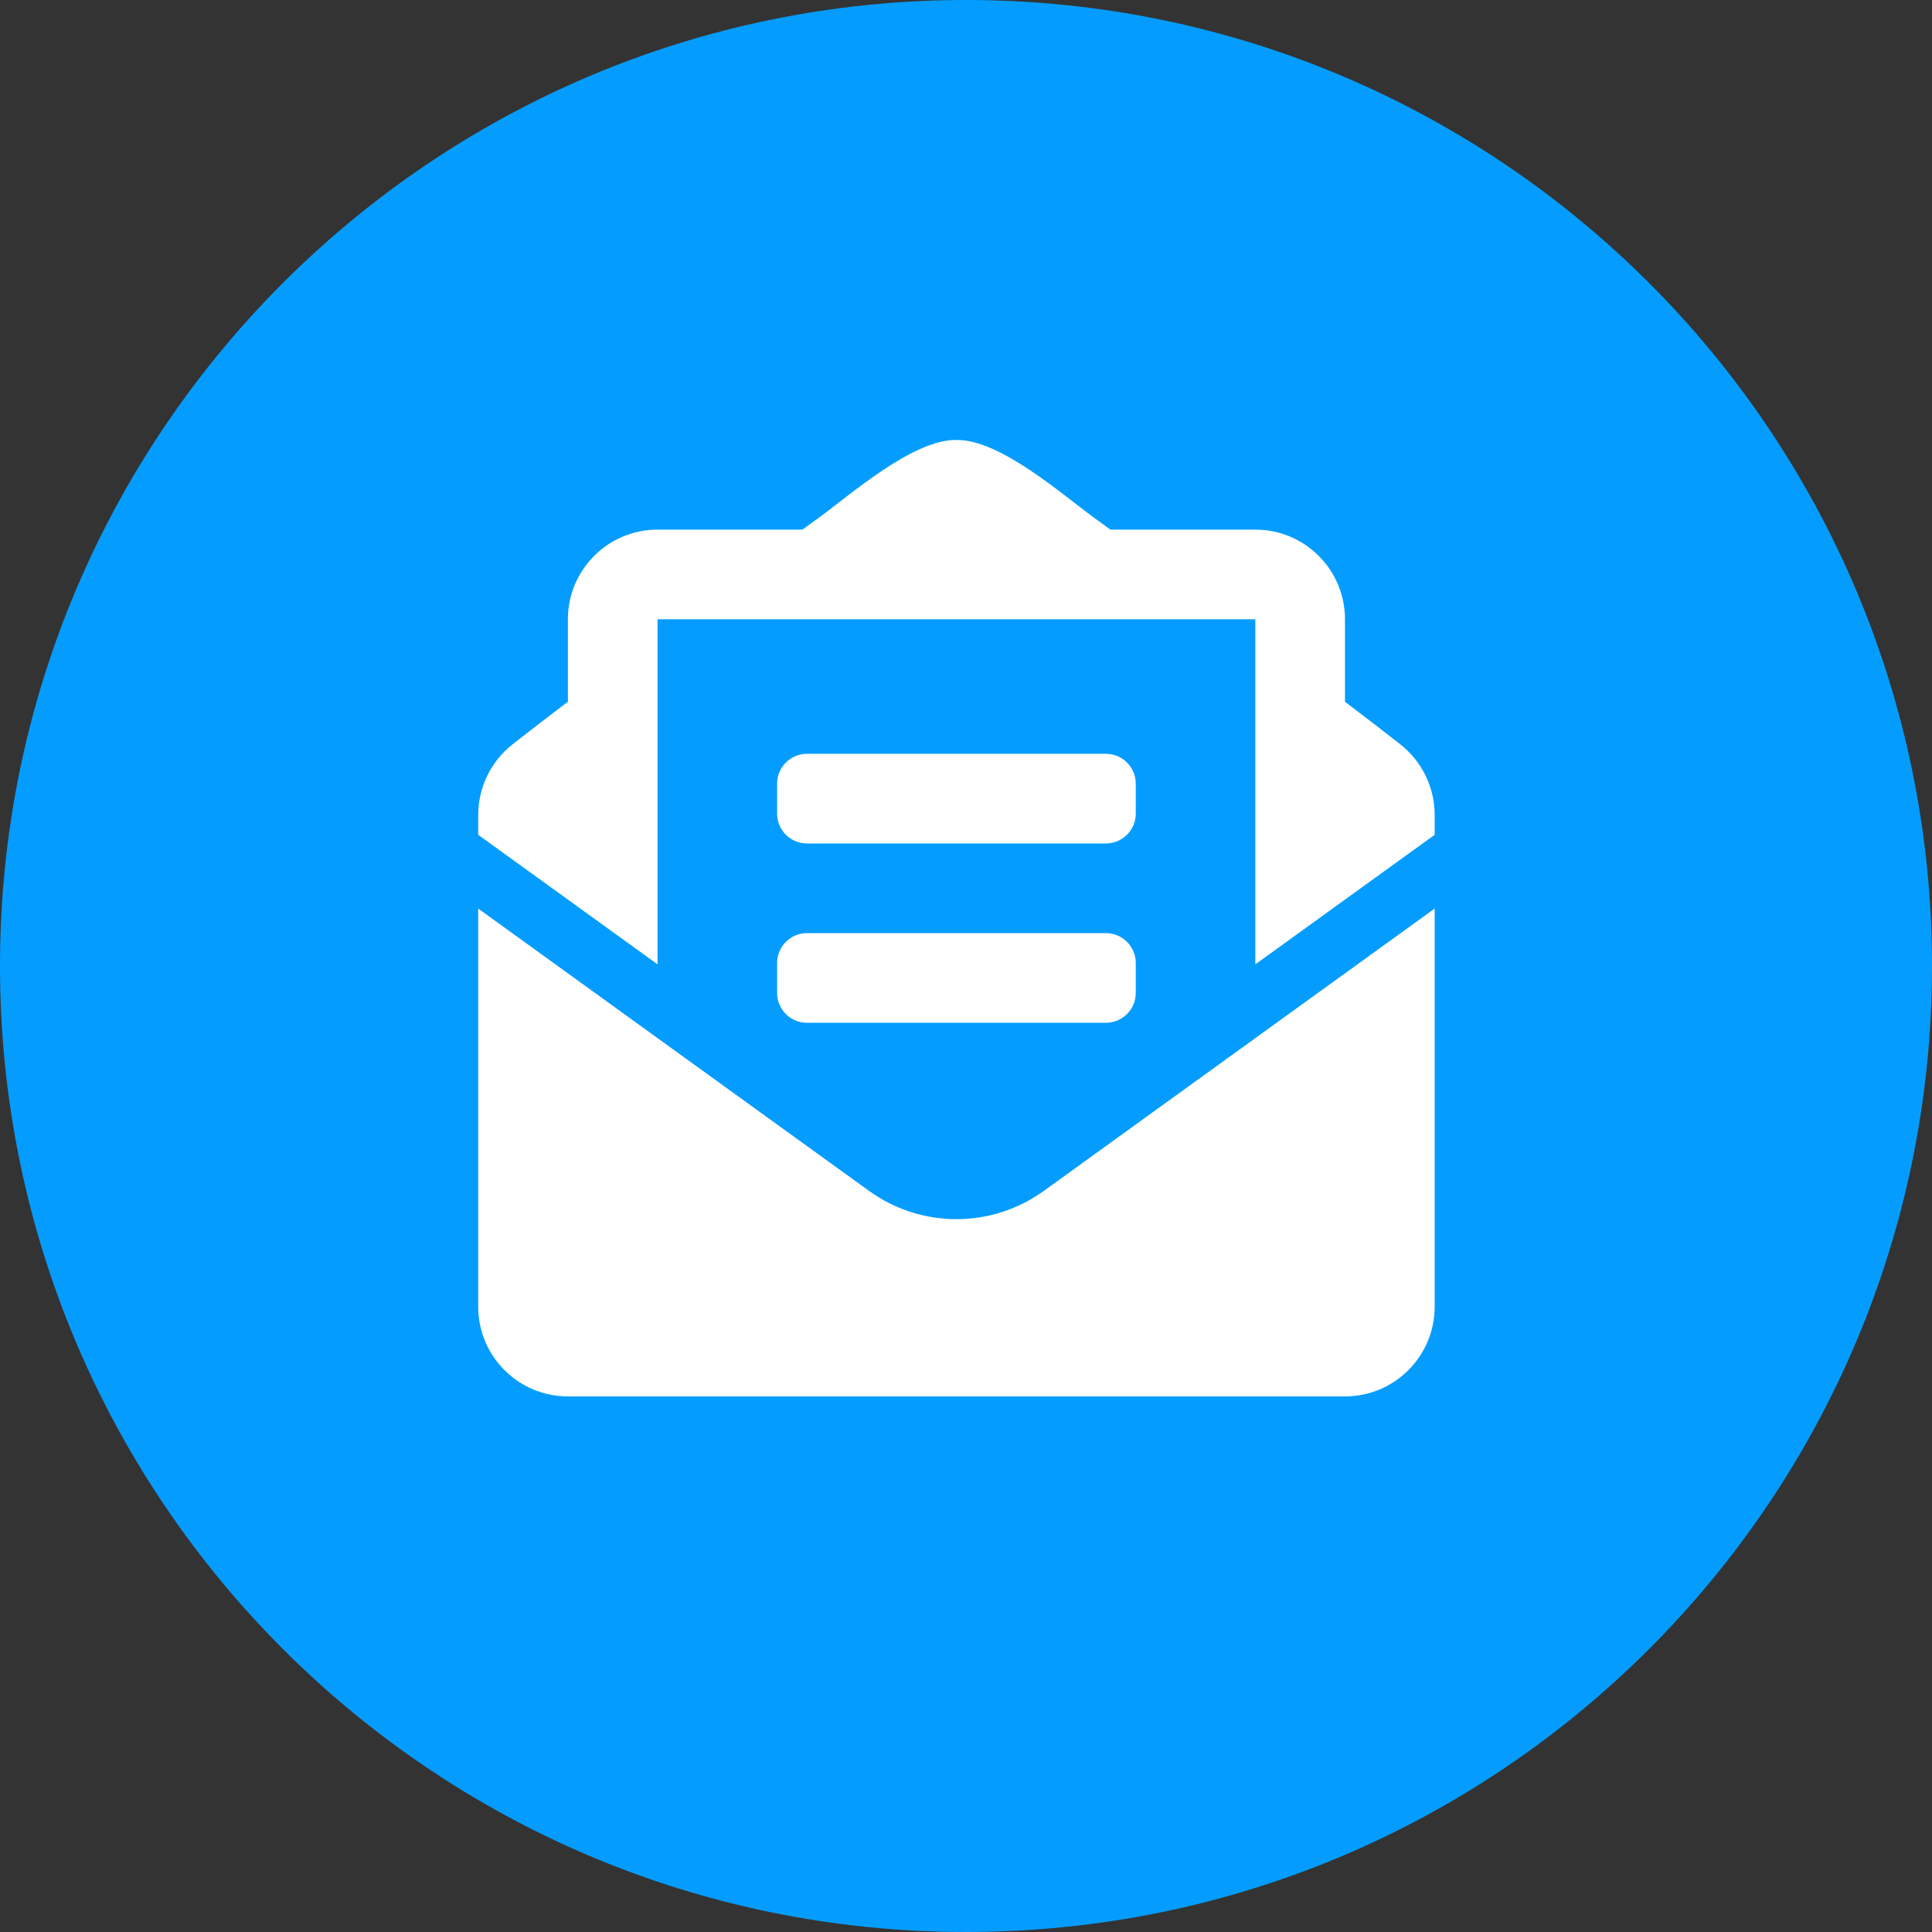 <svg width="101" height="101" viewBox="0 0 101 101" fill="none" xmlns="http://www.w3.org/2000/svg">
<rect x="0" y="0" width="101" height="101" fill="#333333" stroke="none"/>
<path d="M50.5 101C78.39 101 101 78.39 101 50.5C101 22.61 78.39 0 50.5 0C22.61 0 0 22.61 0 50.5C0 78.39 22.61 101 50.5 101Z" fill="#049DFF"/>
<path d="M42.188 44.094H57.812C58.676 44.094 59.375 43.395 59.375 42.531V40.969C59.375 40.106 58.676 39.407 57.812 39.407H42.188C41.324 39.407 40.625 40.106 40.625 40.969V42.531C40.625 43.395 41.324 44.094 42.188 44.094ZM40.625 51.906C40.625 52.77 41.324 53.469 42.188 53.469H57.812C58.676 53.469 59.375 52.77 59.375 51.906V50.344C59.375 49.481 58.676 48.781 57.812 48.781H42.188C41.324 48.781 40.625 49.481 40.625 50.344V51.906ZM50 63.735C48.397 63.735 46.793 63.241 45.424 62.252L25 47.498V68.312C25 70.901 27.099 73 29.688 73H70.312C72.901 73 75 70.901 75 68.312V47.498L54.576 62.252C53.207 63.24 51.603 63.735 50 63.735ZM73.204 38.913C72.34 38.236 71.52 37.598 70.312 36.686V32.375C70.312 29.786 68.214 27.688 65.625 27.688H58.052C57.755 27.473 57.478 27.272 57.169 27.047C55.527 25.849 52.266 22.966 50 23C47.734 22.966 44.474 25.849 42.831 27.047C42.522 27.272 42.245 27.473 41.948 27.688H34.375C31.786 27.688 29.688 29.786 29.688 32.375V36.686C28.48 37.597 27.66 38.236 26.796 38.913C26.236 39.352 25.784 39.912 25.473 40.551C25.162 41.19 25 41.891 25 42.602V43.642L34.375 50.414V32.375H65.625V50.414L75 43.642V42.602C75 41.162 74.338 39.802 73.204 38.913Z" fill="white"/>
</svg>

